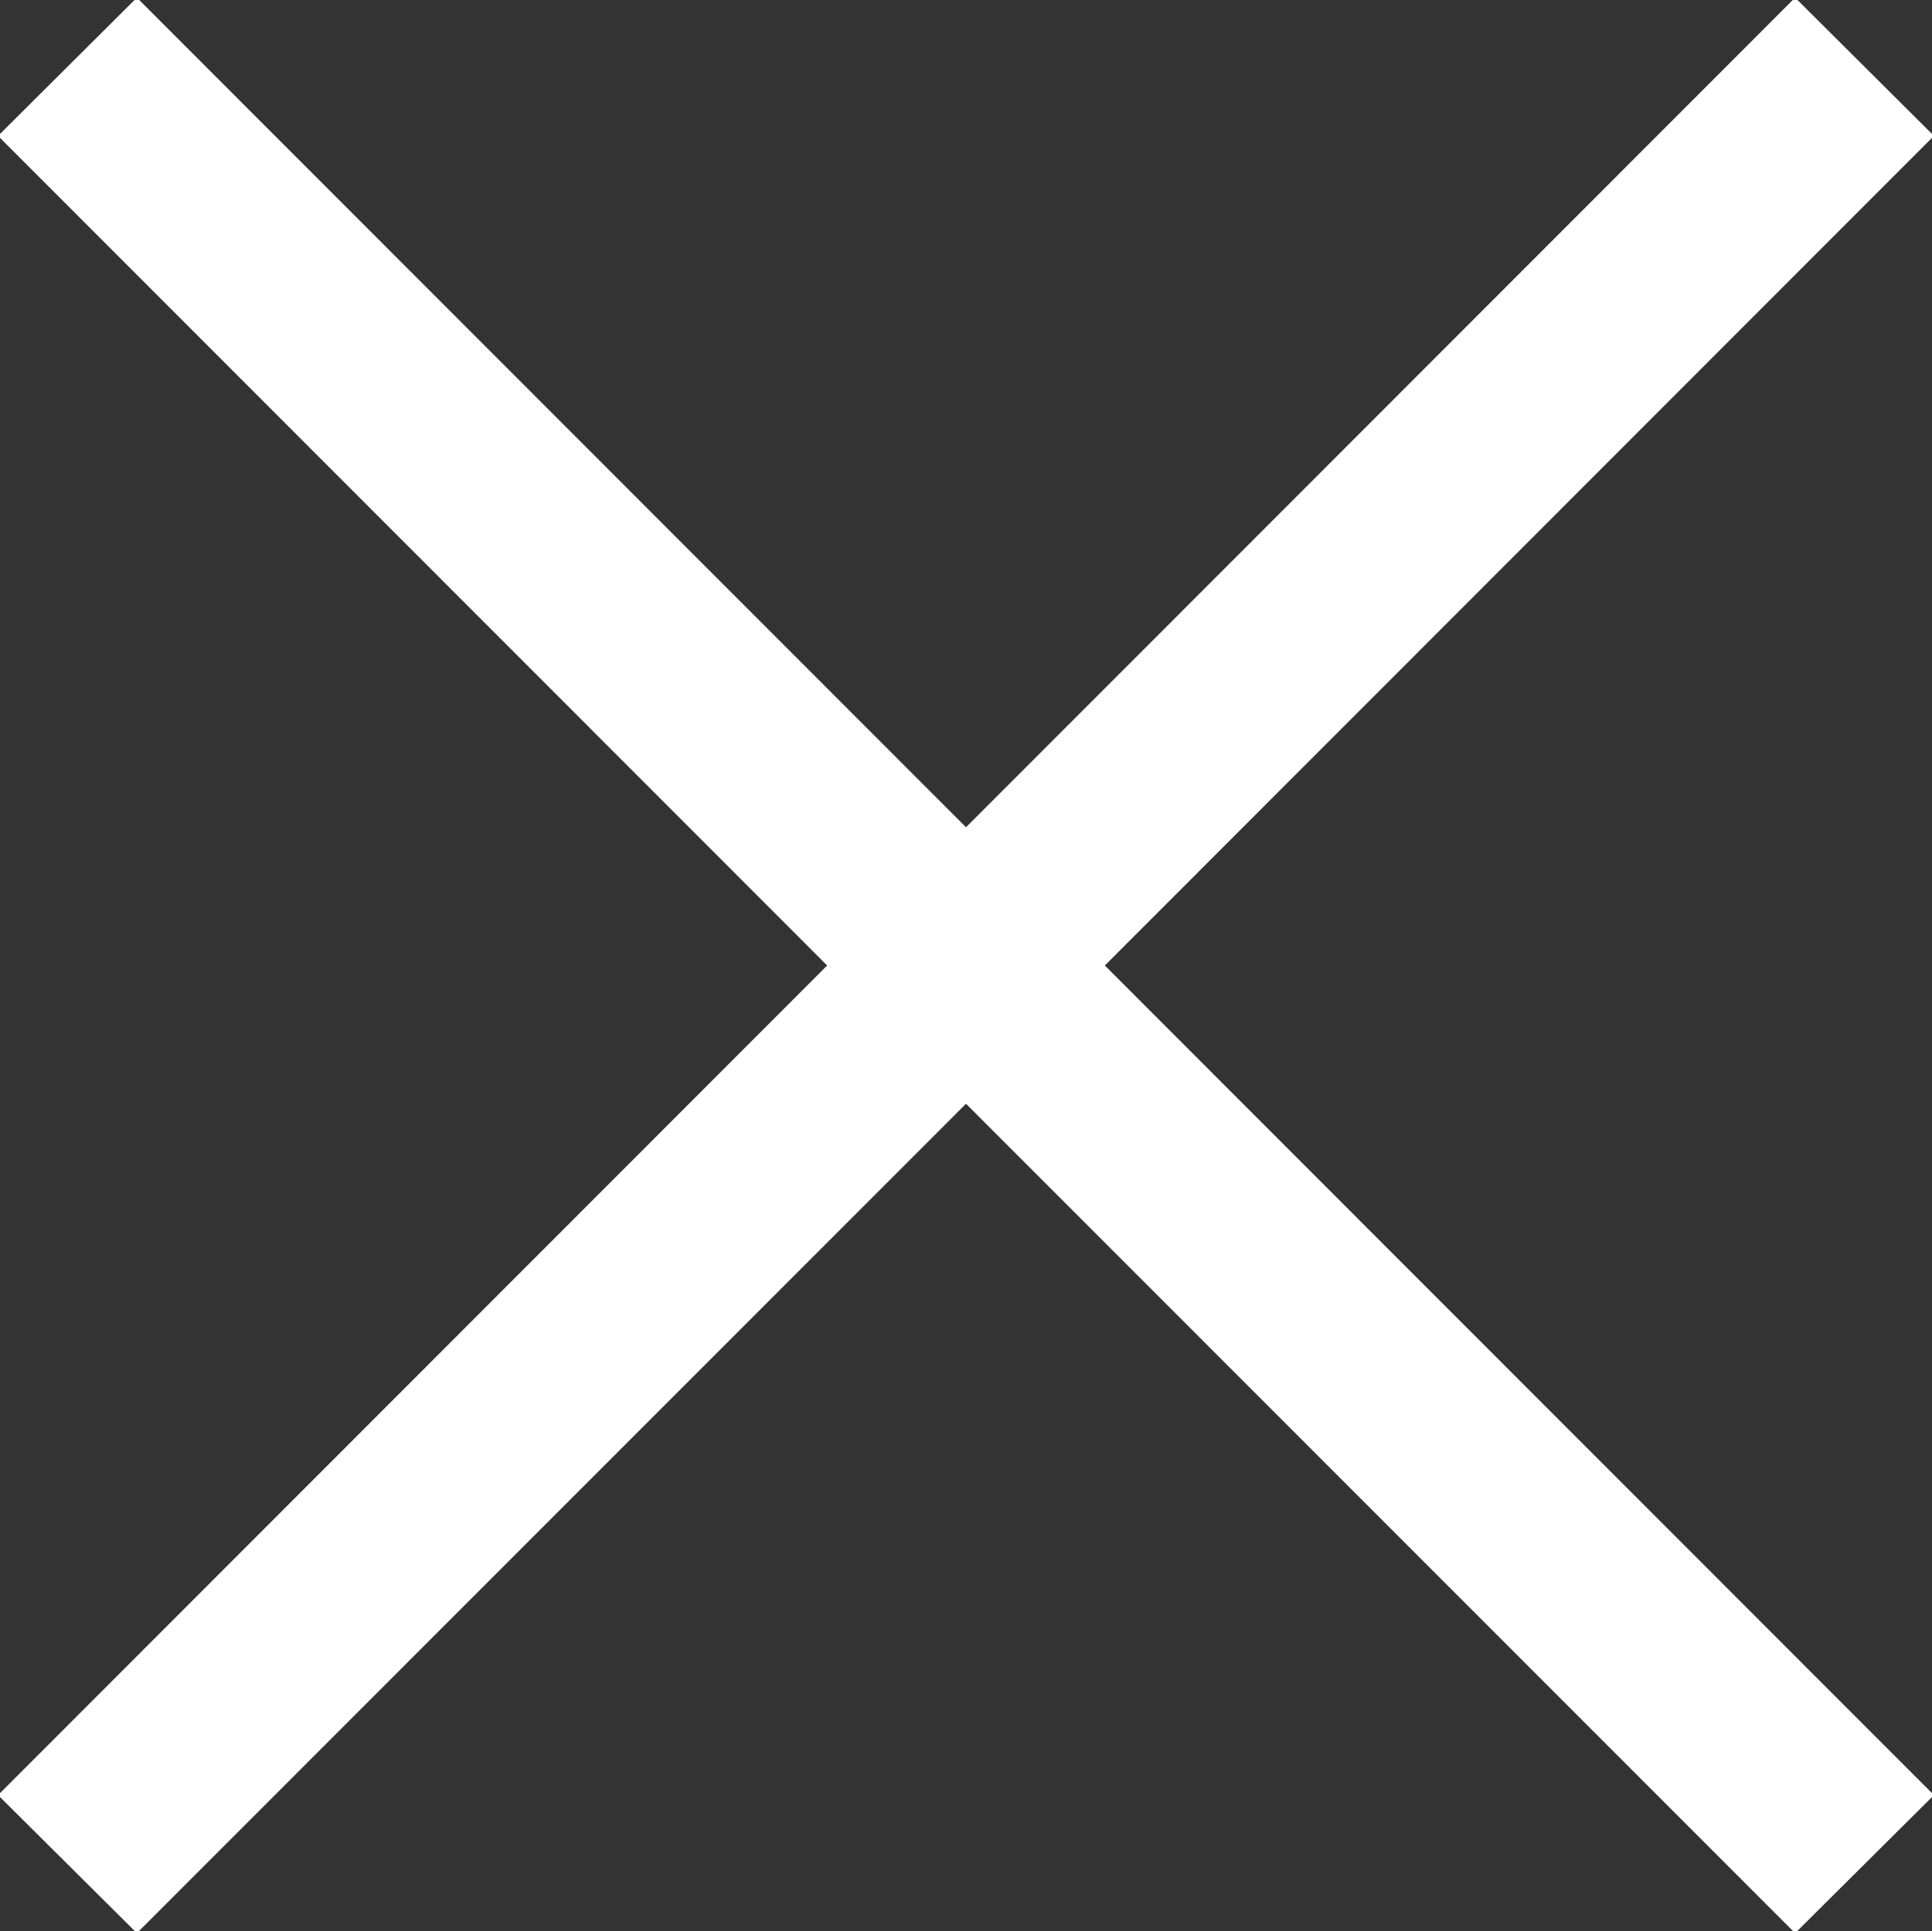 <svg xmlns="http://www.w3.org/2000/svg" width="9.88" height="9.876" viewBox="0 0 9.88 9.876">
  <rect x="0" y="0" width="9.88" height="9.876" fill="#333333" stroke="none"/>
  <defs>
    <style>
      .cls-1 {
        fill: #ffffff;
        fill-rule: evenodd;
      }
    </style>
  </defs>
  <path id="Cross" class="cls-1" d="M1170.45,354.743l-0.71.706-4.24-4.242-4.24,4.242-0.71-.706,4.24-4.243-4.24-4.243,0.71-.707,4.24,4.243,4.24-4.243,0.71,0.707-4.24,4.243Z" transform="translate(-1160.56 -345.562)"/>
</svg>

